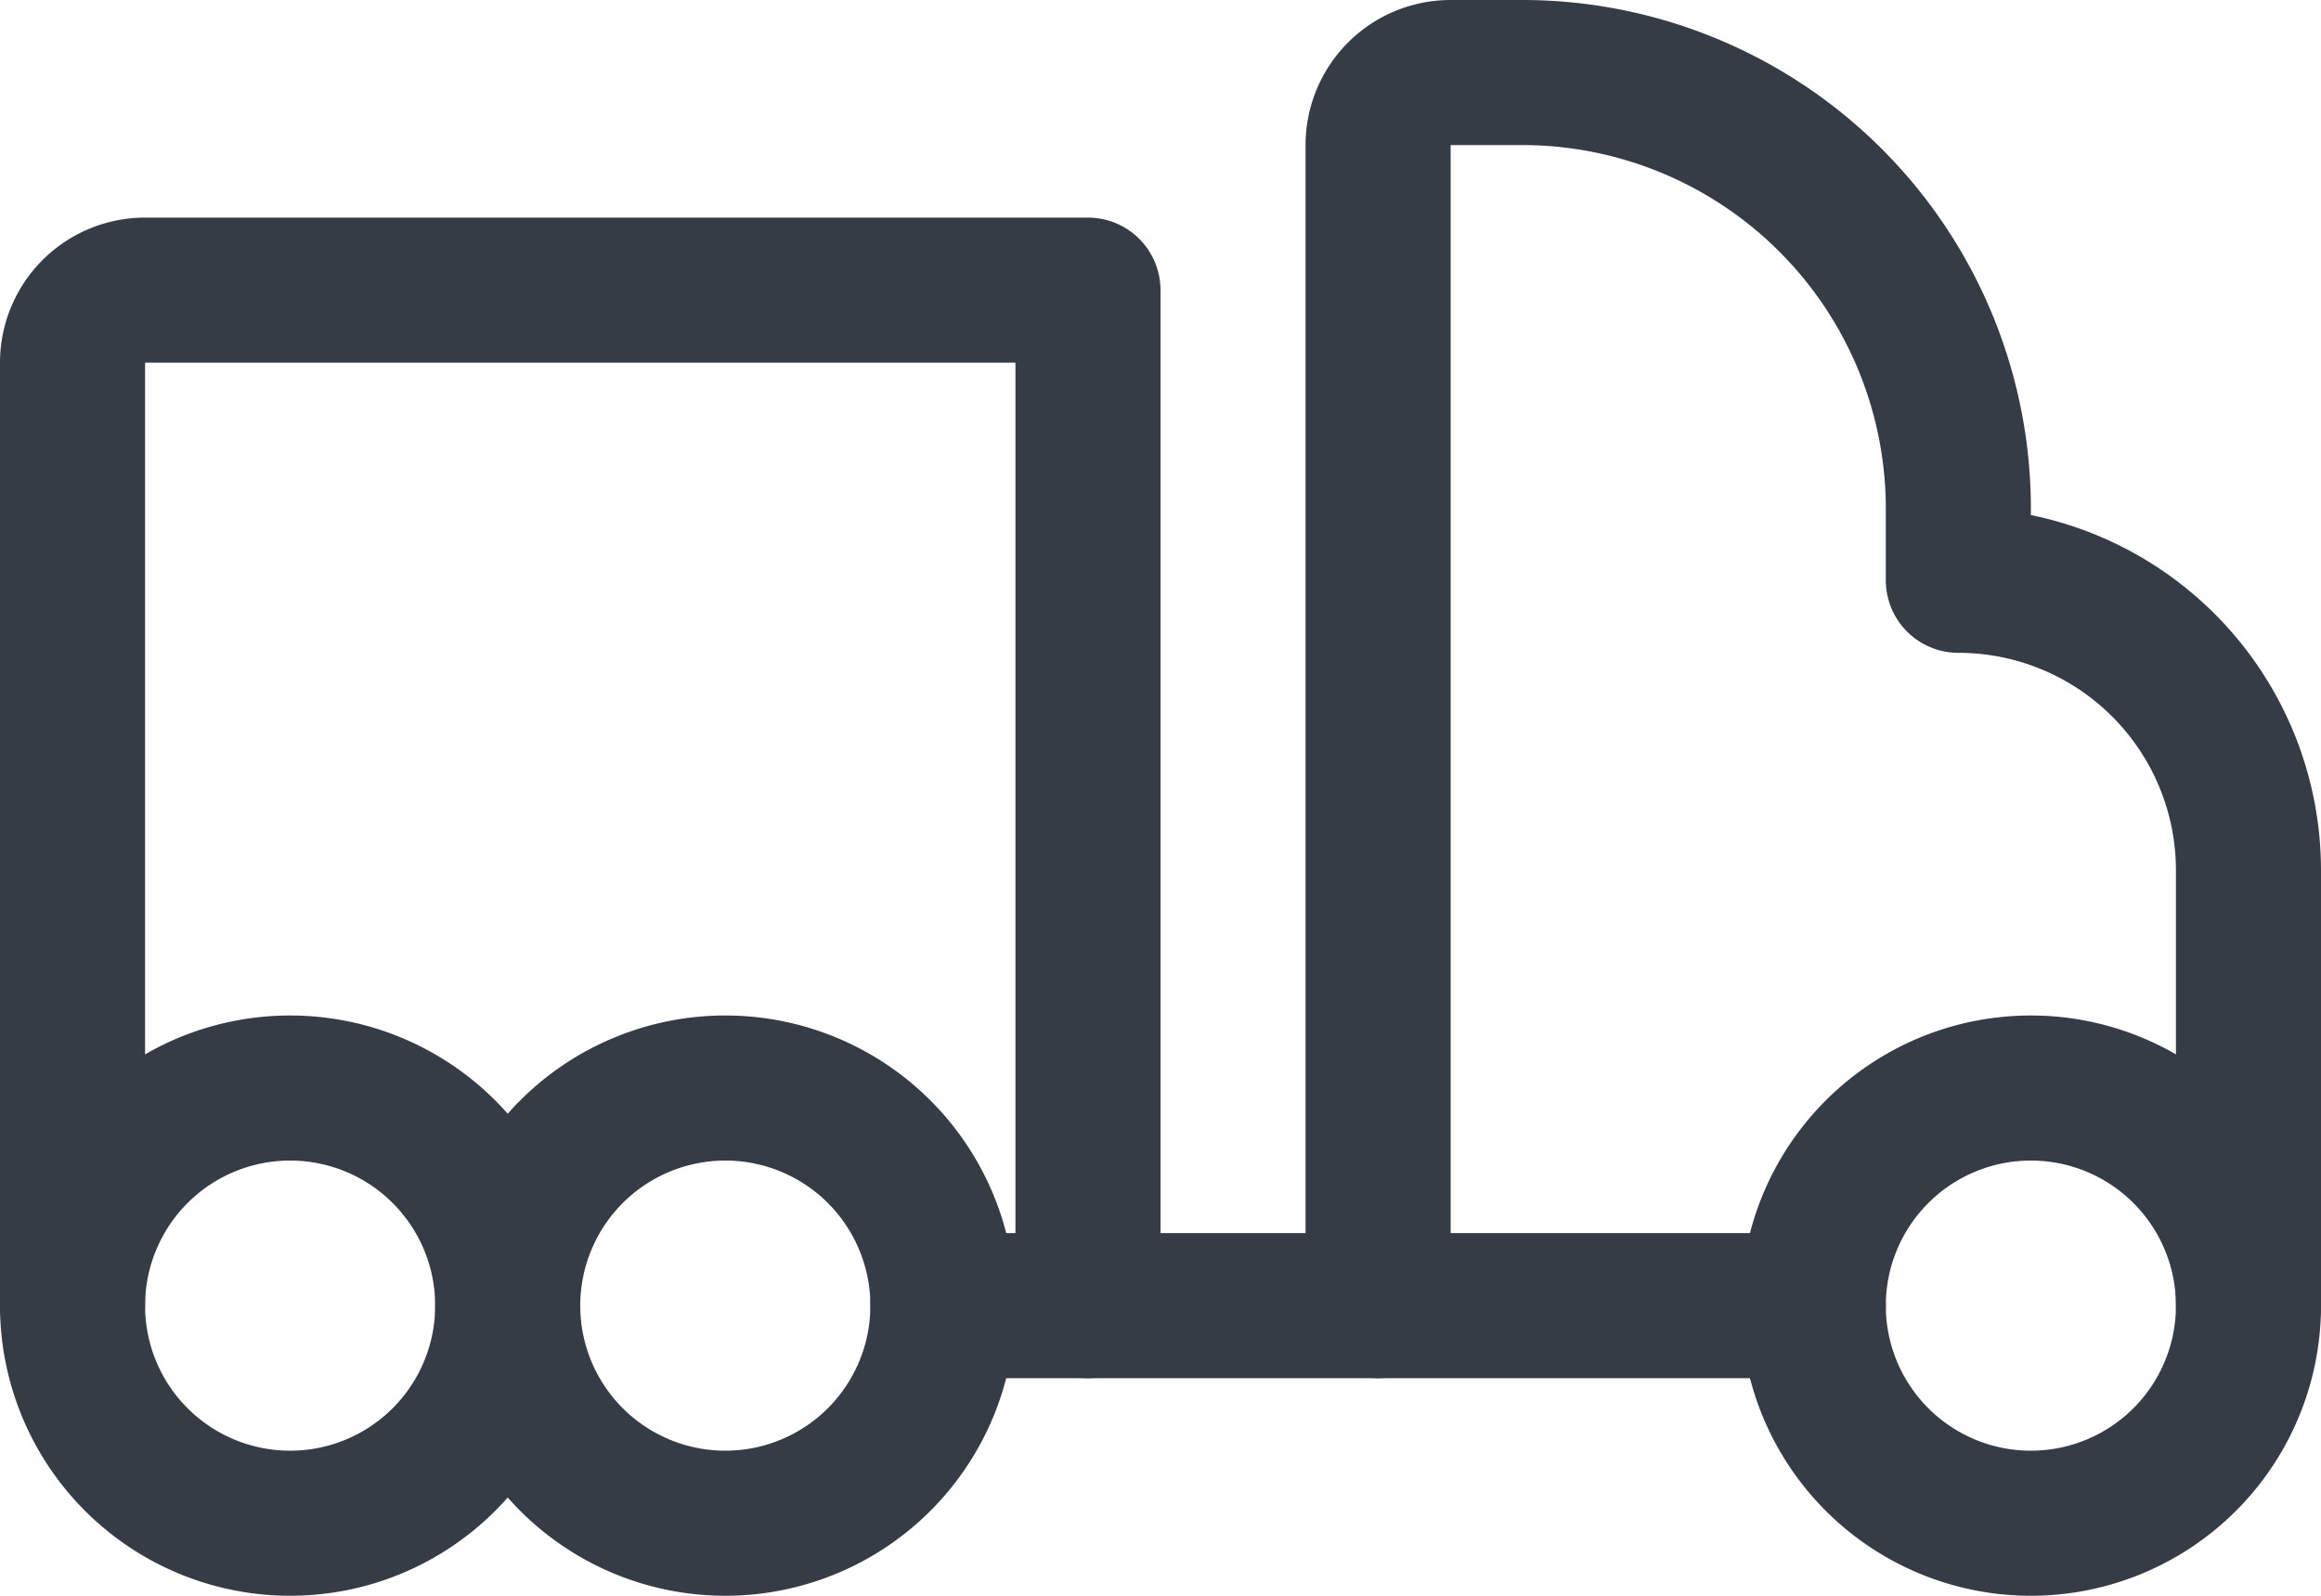 <svg xmlns="http://www.w3.org/2000/svg" viewBox="0 0 24 16.5"><path d="M21.6,19.5a2.25,2.25,0,1,0-2.25-2.25A2.25,2.25,0,0,0,21.6,19.5Z" transform="translate(-0.6 -3.75)" style="fill:none;stroke:#353c46;stroke-linecap:round;stroke-linejoin:round;stroke-width:1.5px"></path><path d="M3.6,19.5a2.25,2.25,0,1,0-2.25-2.25A2.25,2.25,0,0,0,3.6,19.5Z" transform="translate(-0.6 -3.75)" style="fill:none;stroke:#353c46;stroke-linecap:round;stroke-linejoin:round;stroke-width:1.5px"></path><path d="M8.1,19.5a2.25,2.25,0,1,0-2.25-2.25A2.25,2.25,0,0,0,8.1,19.5Z" transform="translate(-0.6 -3.75)" style="fill:none;stroke:#353c46;stroke-linecap:round;stroke-linejoin:round;stroke-width:1.5px"></path><path d="M19.35,17.25h-9" transform="translate(-0.6 -3.75)" style="fill:none;stroke:#353c46;stroke-linecap:round;stroke-linejoin:round;stroke-width:1.5px"></path><path d="M14.85,17.25v-12a.75.75,0,0,1,.75-.75h.75A4.51,4.51,0,0,1,20.85,9v.75a3,3,0,0,1,3,3v4.5" transform="translate(-0.6 -3.75)" style="fill:none;stroke:#353c46;stroke-linecap:round;stroke-linejoin:round;stroke-width:1.5px"></path><path d="M11.85,17.25V6.75H2.1a.75.75,0,0,0-.75.75v9.75" transform="translate(-0.6 -3.75)" style="fill:none;stroke:#353c46;stroke-linecap:round;stroke-linejoin:round;stroke-width:1.5px"></path></svg>